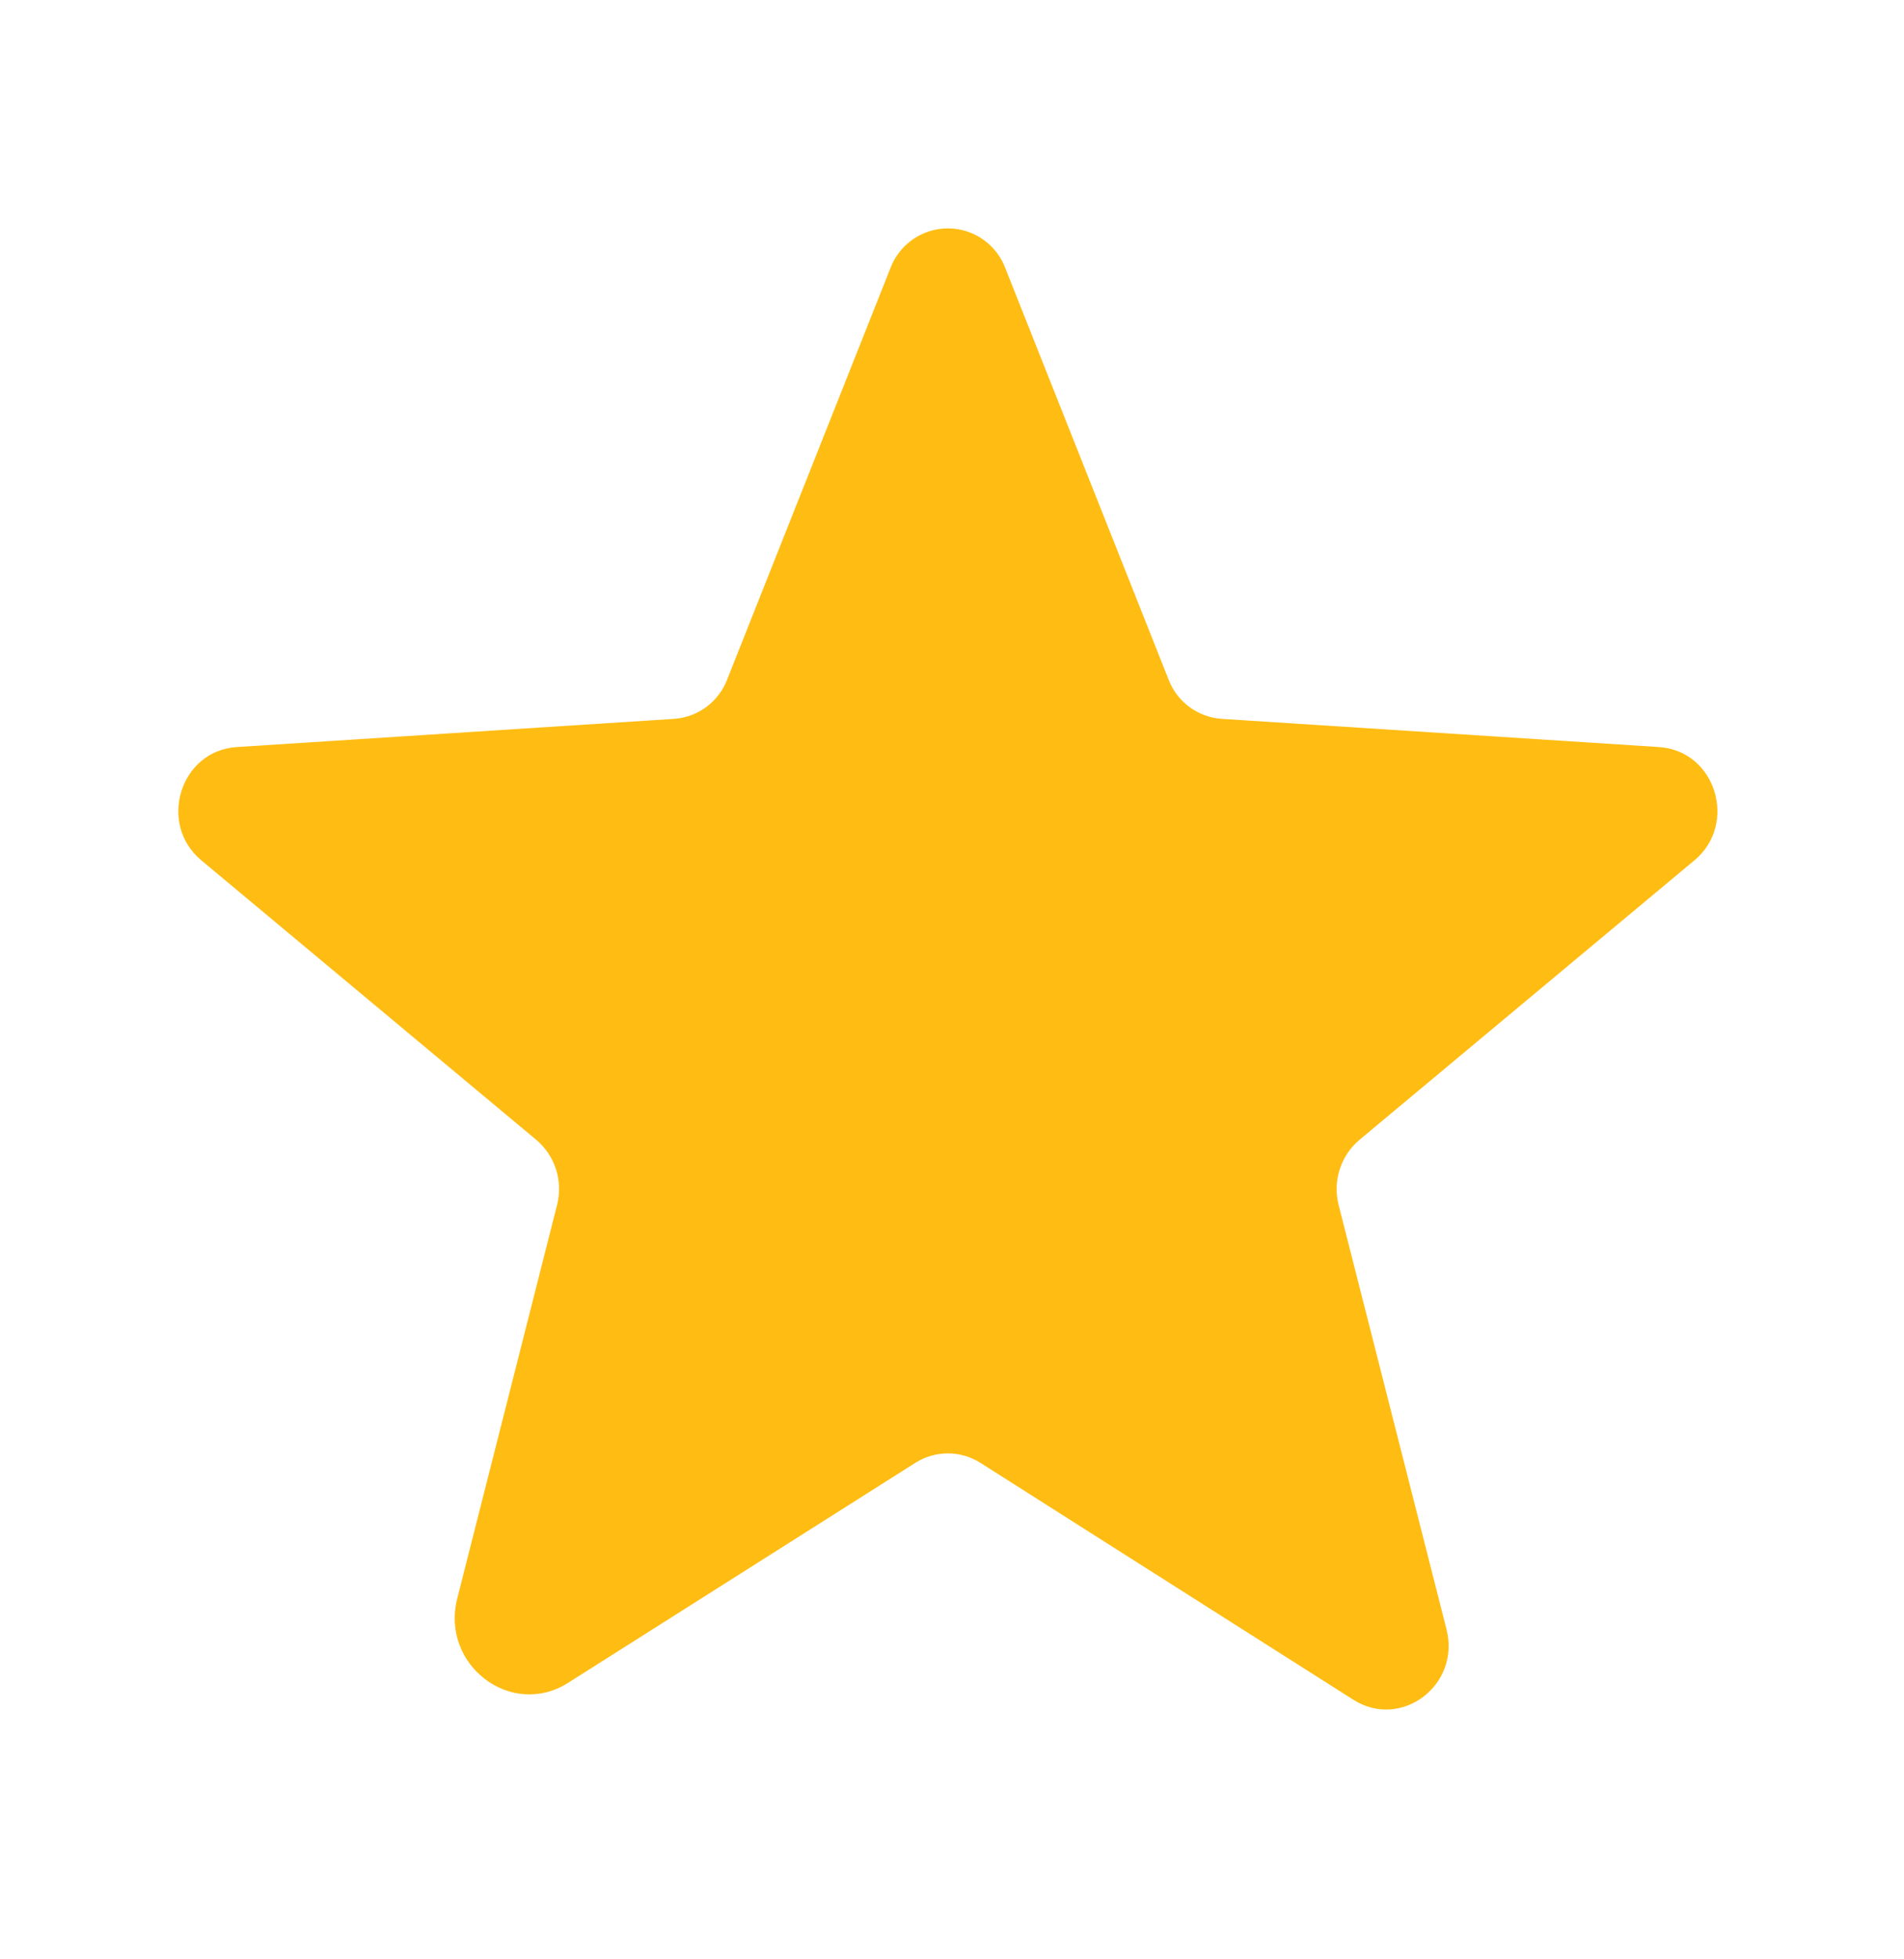 <svg width="35" height="36" viewBox="0 0 35 36" fill="none" xmlns="http://www.w3.org/2000/svg">
<g id="text-icon/Phosphor Icons/Star">
<path id="Vector" d="M18.022 26.878L24.878 31.231C25.762 31.789 26.85 30.959 26.591 29.939L24.605 22.132C24.552 21.915 24.56 21.688 24.63 21.476C24.7 21.264 24.828 21.077 25 20.935L31.148 15.807C31.95 15.14 31.542 13.794 30.495 13.726L22.47 13.209C22.251 13.196 22.041 13.12 21.864 12.99C21.688 12.859 21.553 12.68 21.477 12.475L18.485 4.939C18.406 4.722 18.261 4.533 18.072 4.401C17.882 4.268 17.656 4.196 17.424 4.196C17.192 4.196 16.966 4.268 16.776 4.401C16.587 4.533 16.442 4.722 16.363 4.939L13.371 12.475C13.294 12.68 13.16 12.859 12.984 12.99C12.807 13.12 12.597 13.196 12.378 13.209L4.353 13.726C3.306 13.794 2.898 15.14 3.7 15.807L9.848 20.935C10.02 21.077 10.148 21.264 10.218 21.476C10.287 21.688 10.296 21.915 10.242 22.132L8.406 29.367C8.093 30.592 9.399 31.585 10.446 30.918L16.826 26.878C17.004 26.765 17.212 26.704 17.424 26.704C17.636 26.704 17.843 26.765 18.022 26.878V26.878Z" fill="#FFBD13"/>
</g>
</svg>
